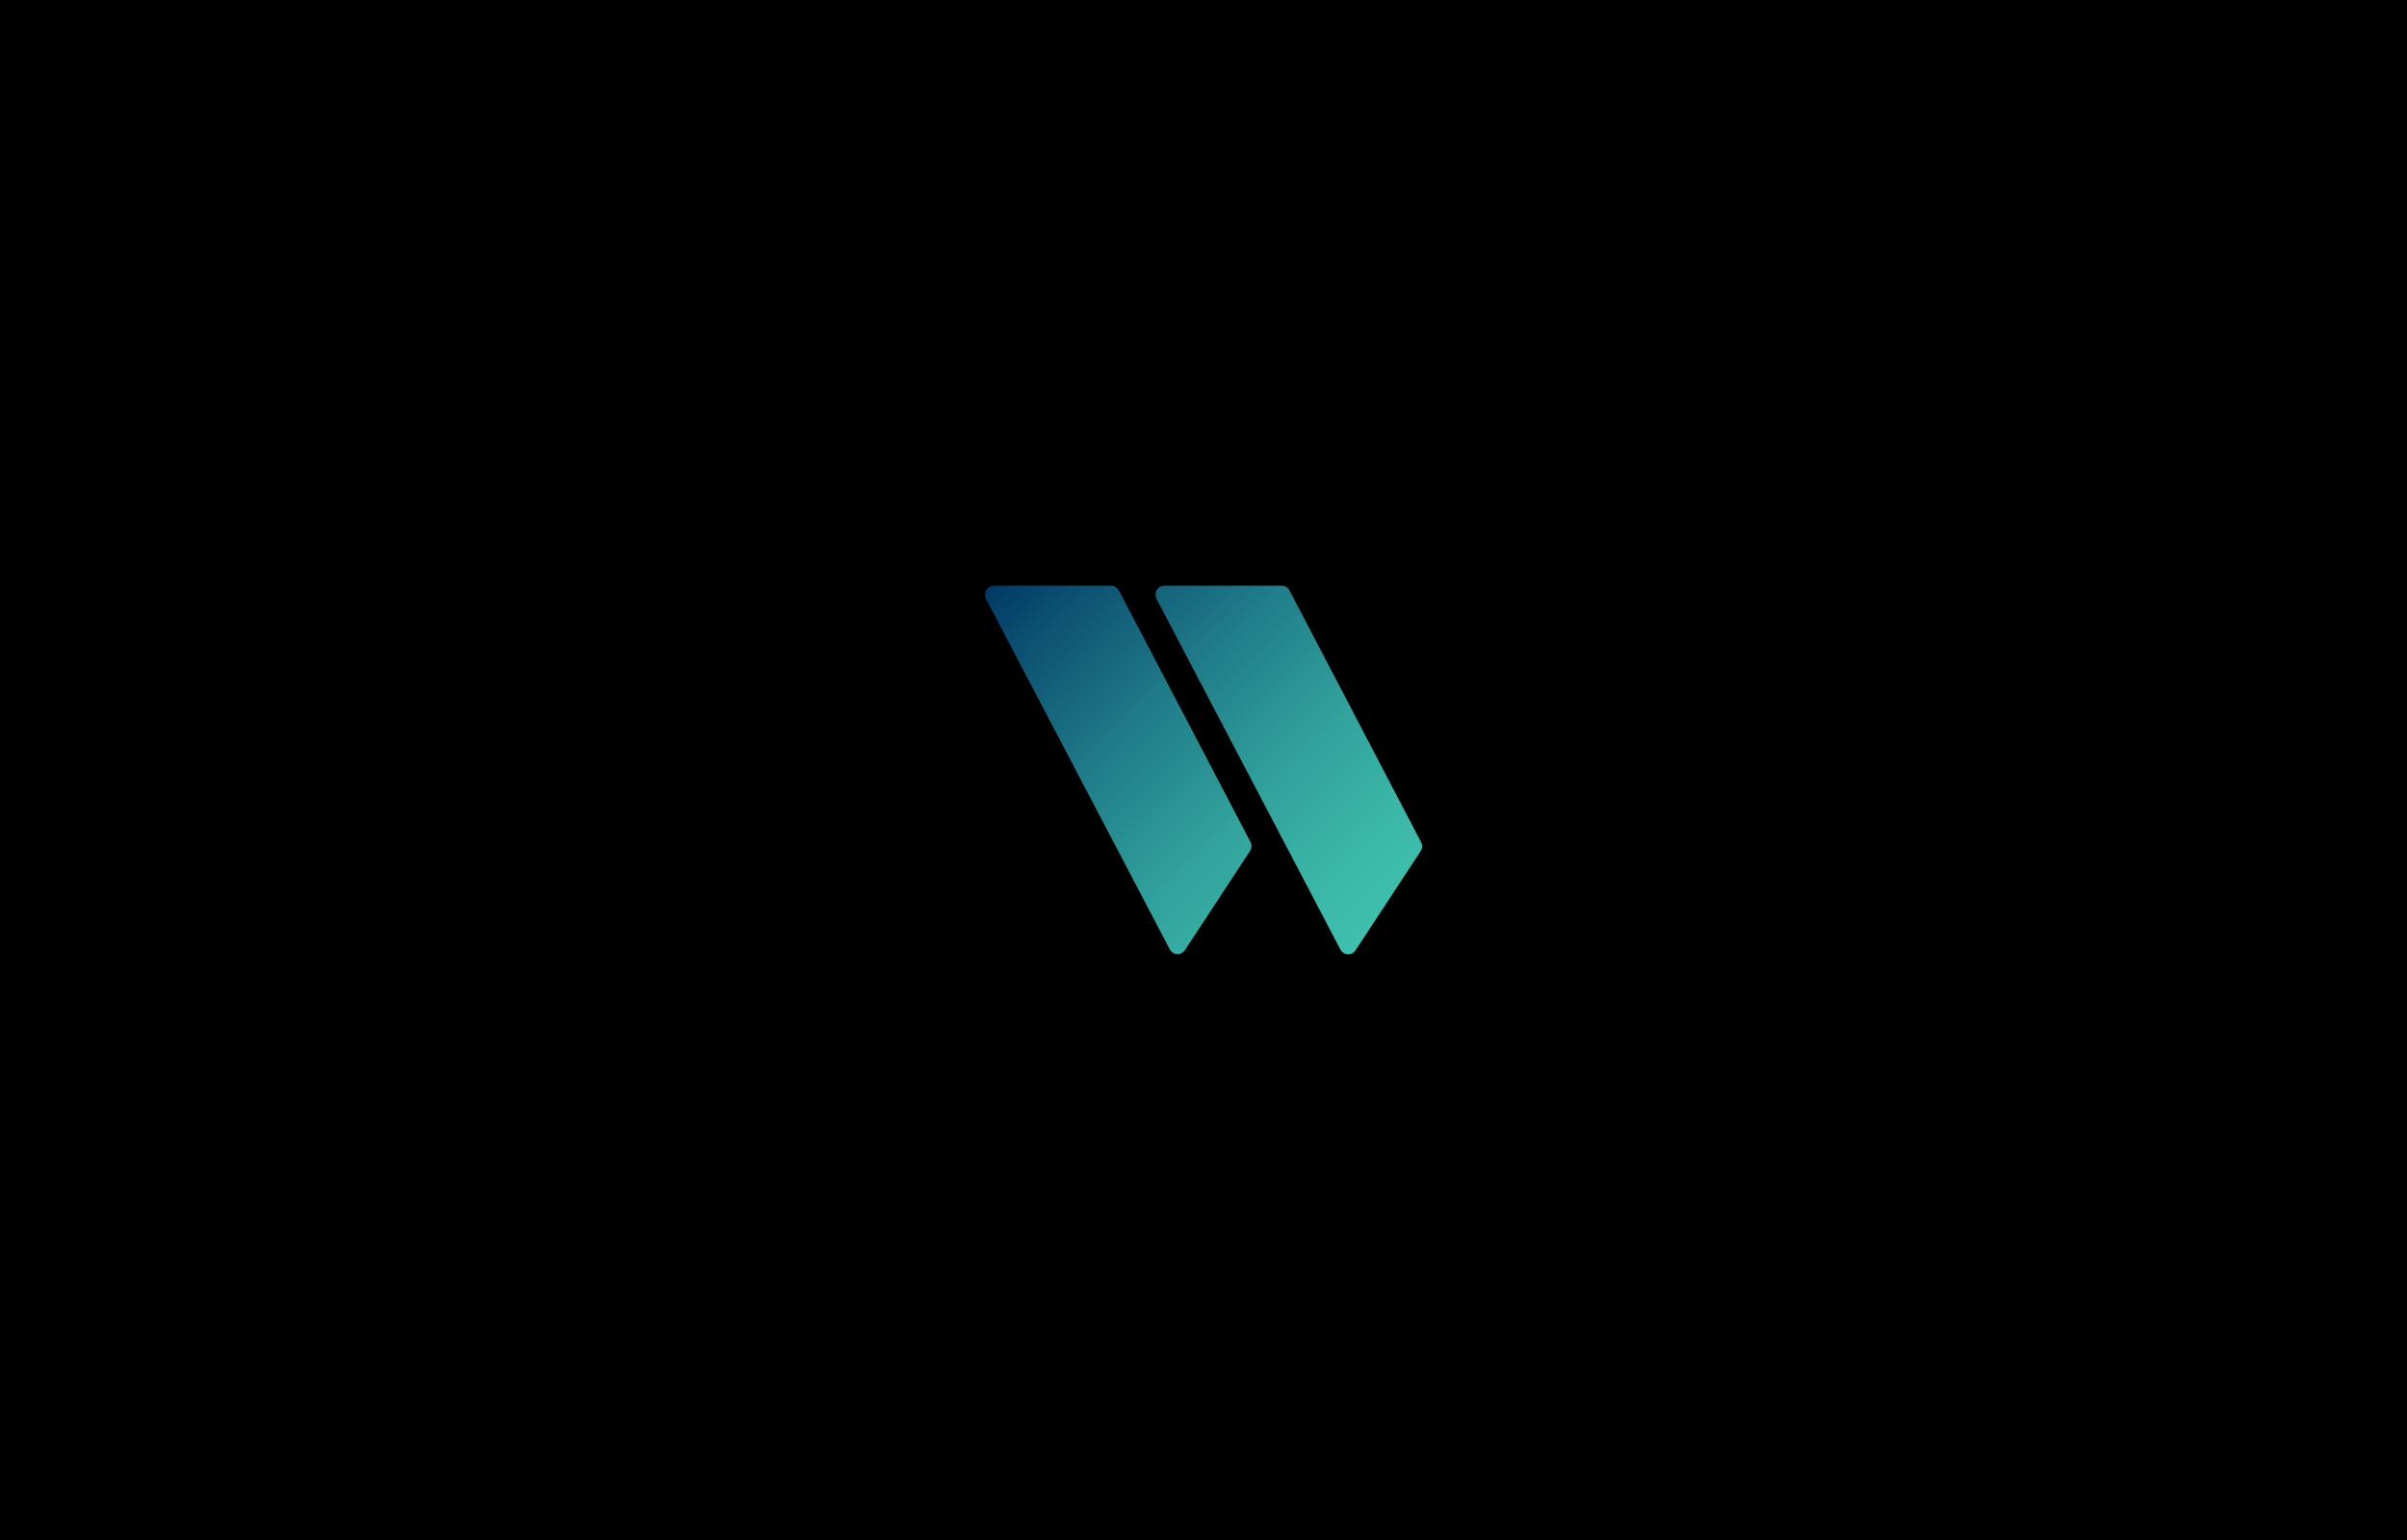 <svg id="Layer_1" data-name="Layer 1" xmlns="http://www.w3.org/2000/svg" xmlns:xlink="http://www.w3.org/1999/xlink" viewBox="0 0 1250 800"><defs><style>.cls-1{fill:none;}.cls-2{clip-path:url(#clip-path);}.cls-3{fill:url(#linear-gradient);}</style><clipPath id="clip-path"><path class="cls-1" d="M516.08,304.25a4.7,4.7,0,0,0-4.6,4.8,4.55,4.55,0,0,0,.5,2l95.5,182.1a4.57,4.57,0,0,0,4,2.5h.1a4.53,4.53,0,0,0,3.8-2.1l33.8-51.5a4.65,4.65,0,0,0,.2-4.7l-68.3-130.6a4.72,4.72,0,0,0-4.1-2.5Zm88.6,0a4.59,4.59,0,0,0-4.6,4.6,5.45,5.45,0,0,0,.5,2.2l95.5,182.2a4.57,4.57,0,0,0,4,2.5h.1a4.53,4.53,0,0,0,3.8-2.1l33.8-51.5a4.65,4.65,0,0,0,.2-4.7l-68.3-130.7a4.72,4.72,0,0,0-4.1-2.5Z"/></clipPath><linearGradient id="linear-gradient" x1="1090.33" y1="859.01" x2="1091.33" y2="859.01" gradientTransform="matrix(189.65, 189.65, 189.65, -189.65, -369175.36, -43575.83)" gradientUnits="userSpaceOnUse"><stop offset="0" stop-color="#003764"/><stop offset="0.1" stop-color="#094a6e"/><stop offset="0.4" stop-color="#207c89"/><stop offset="0.66" stop-color="#31a19c"/><stop offset="0.87" stop-color="#3bb7a8"/><stop offset="1" stop-color="#3fbfad"/></linearGradient></defs><title>default-image</title><rect x="0.5" y="0.5" width="1249" height="799"/><path d="M1249,1V799H1V1H1249m1-1H0V800H1250V0Z"/><g id="Layer_2" data-name="Layer 2"><g id="Layer_1-2" data-name="Layer 1-2"><g class="cls-2"><polygon class="cls-3" points="624.58 190.05 834.48 399.95 624.58 609.85 414.68 399.95 624.58 190.05"/></g></g></g></svg>